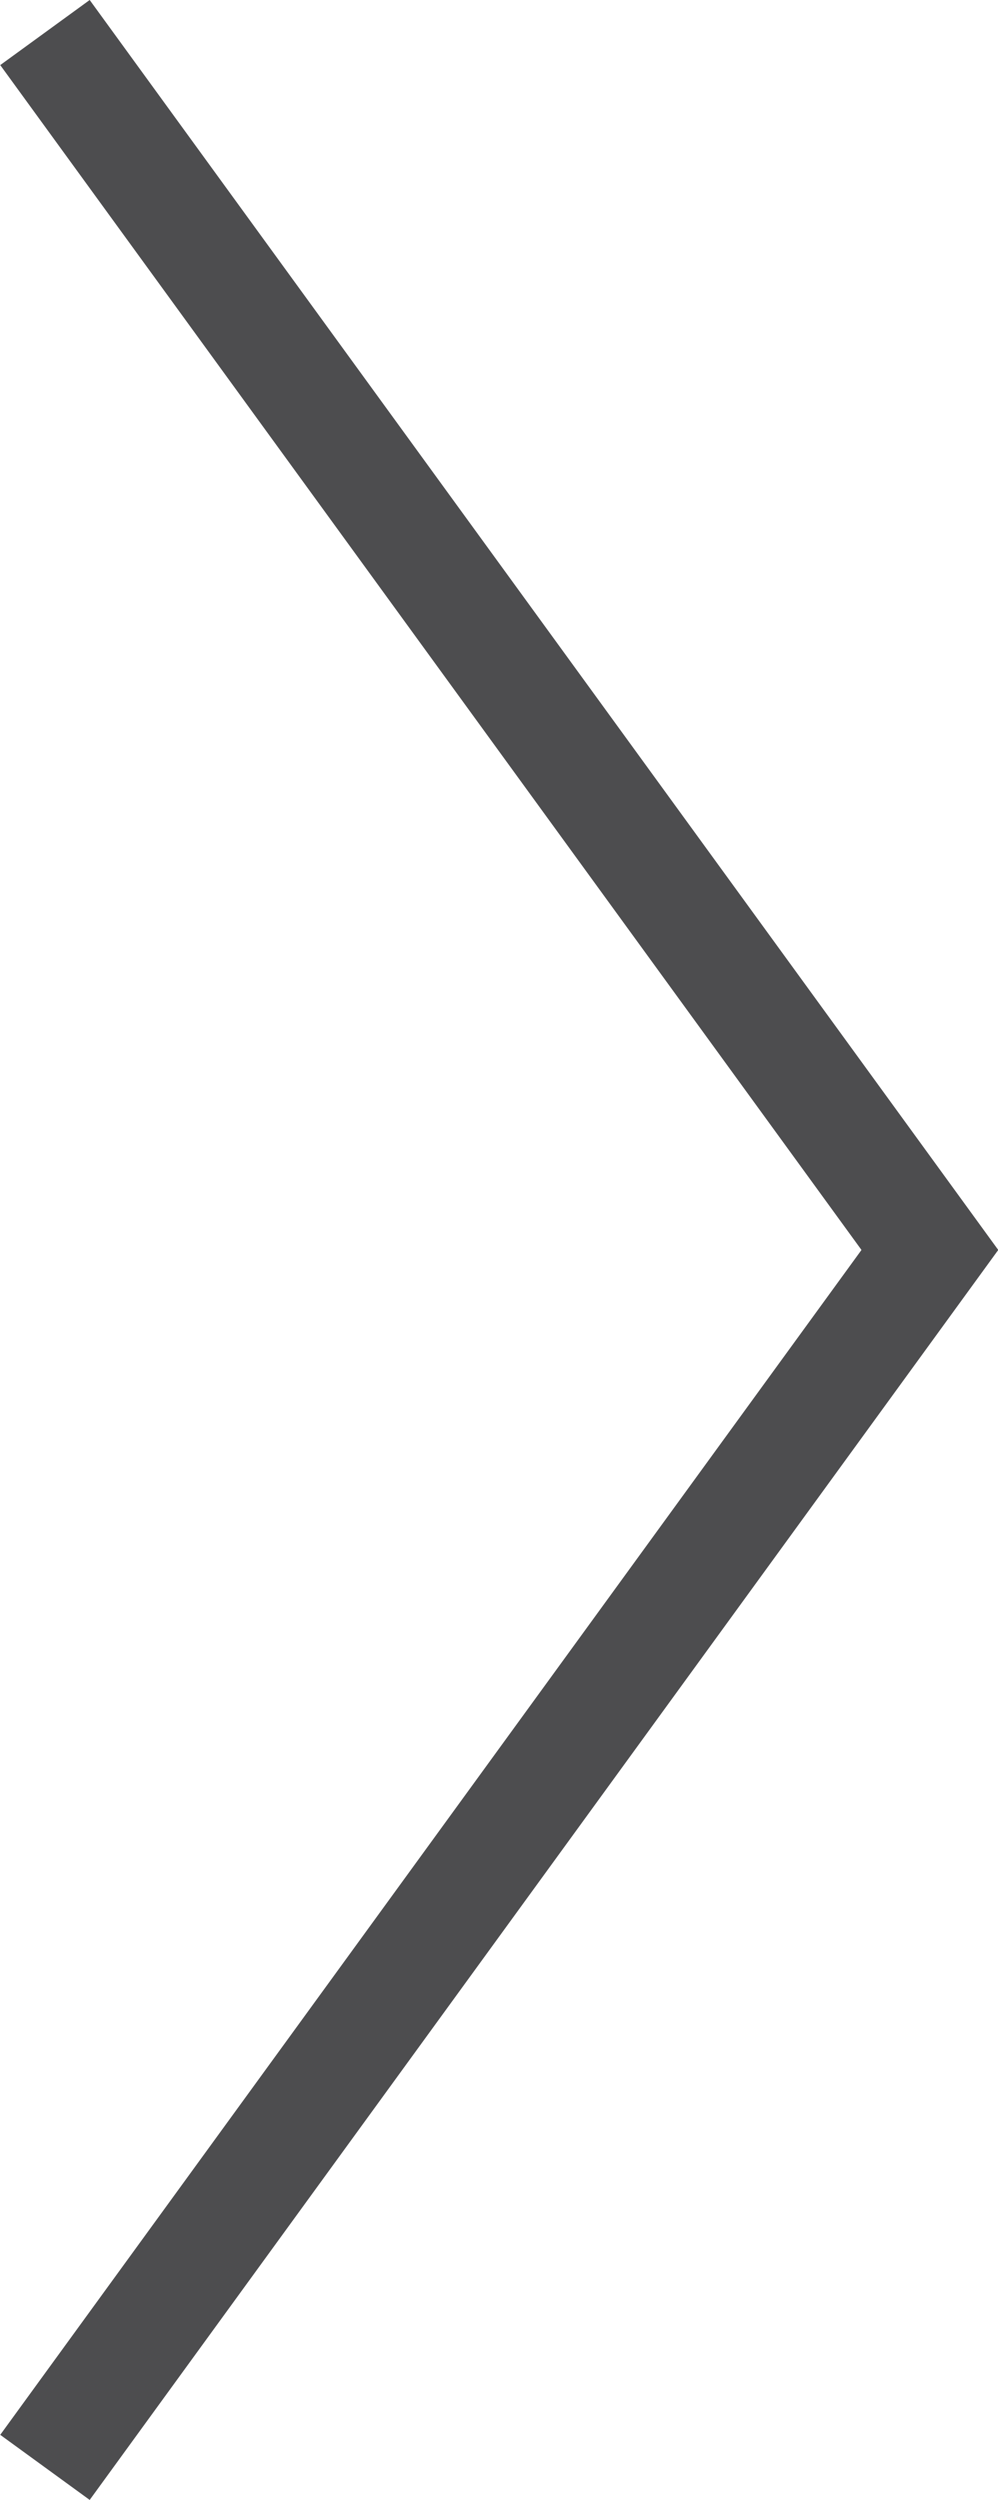 <svg xmlns="http://www.w3.org/2000/svg" width="18.045" height="45.176" viewBox="0 0 18.045 45.176">
  <path id="control-next" d="M1567.5,280.145l16,22-16,22" transform="translate(-1566.687 -279.557)" fill="none" stroke="#4d4d4f" stroke-width="2"/>
</svg>
